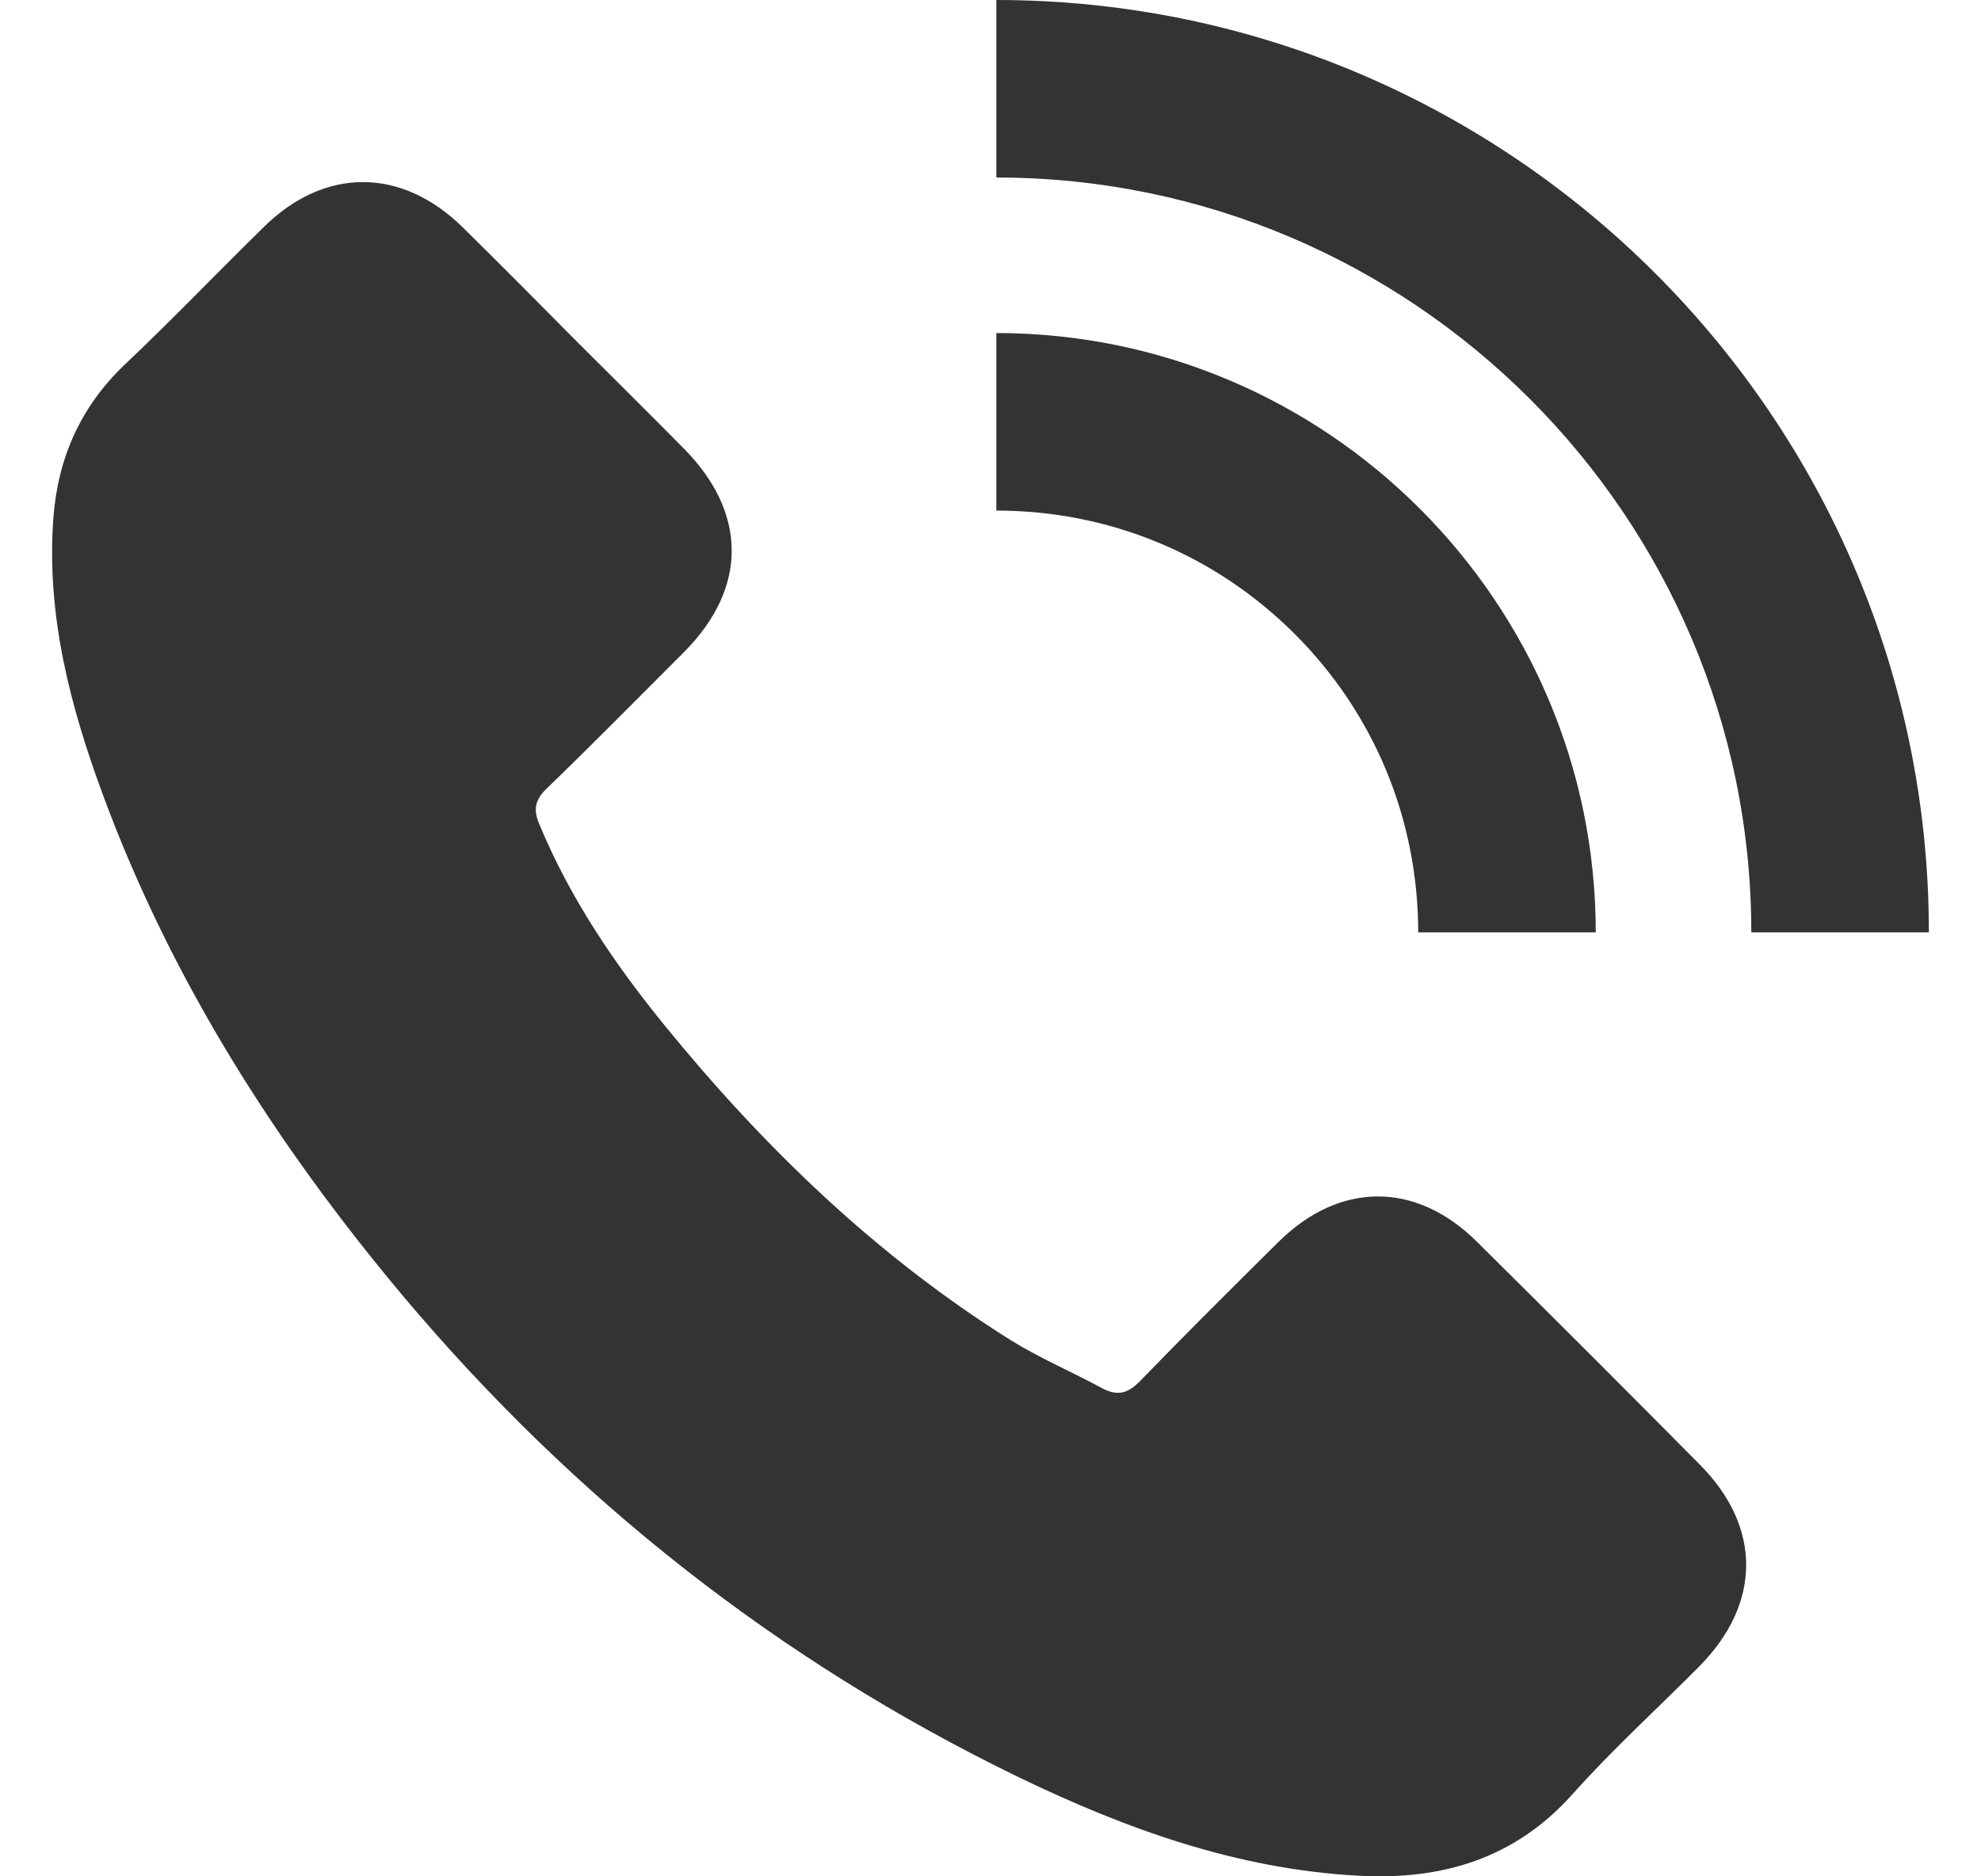 <svg width="19" height="18" viewBox="0 0 19 18" fill="none" xmlns="http://www.w3.org/2000/svg">
<g clip-path="url(#clip0_18111_22811)">
<path d="M0.991 7.636C0.673 6.777 0.443 5.899 0.512 4.967C0.556 4.393 0.772 3.904 1.192 3.502C1.649 3.07 2.081 2.617 2.53 2.178C3.115 1.601 3.85 1.605 4.435 2.178C4.796 2.533 5.155 2.895 5.513 3.257C5.86 3.604 6.211 3.951 6.558 4.302C7.169 4.92 7.172 5.64 6.562 6.254C6.123 6.693 5.688 7.135 5.242 7.566C5.125 7.679 5.114 7.775 5.177 7.917C5.469 8.619 5.893 9.244 6.368 9.829C7.326 11.006 8.408 12.051 9.698 12.859C9.976 13.031 10.279 13.159 10.568 13.316C10.718 13.396 10.817 13.37 10.937 13.246C11.372 12.797 11.818 12.354 12.264 11.912C12.849 11.335 13.58 11.331 14.165 11.912C14.881 12.621 15.594 13.334 16.303 14.05C16.899 14.65 16.895 15.384 16.296 15.988C15.89 16.397 15.463 16.785 15.082 17.212C14.527 17.834 13.825 18.038 13.028 17.994C11.866 17.932 10.795 17.545 9.76 17.044C7.465 15.929 5.506 14.383 3.864 12.431C2.651 10.984 1.649 9.412 0.991 7.636ZM18.5 8.944C18.5 4.013 14.486 0 9.556 0V1.703C13.547 1.703 16.797 4.953 16.797 8.944H18.5ZM13.602 8.944H15.305C15.305 5.775 12.725 3.195 9.556 3.195V4.898C10.637 4.898 11.654 5.318 12.418 6.082C13.182 6.846 13.602 7.862 13.602 8.944Z" fill="#333333"/>
</g>
<defs>
<clipPath id="clip0_18111_22811">
<rect width="18" height="18" fill="white" transform="translate(0.5)"/>
</clipPath>
</defs>
</svg>
